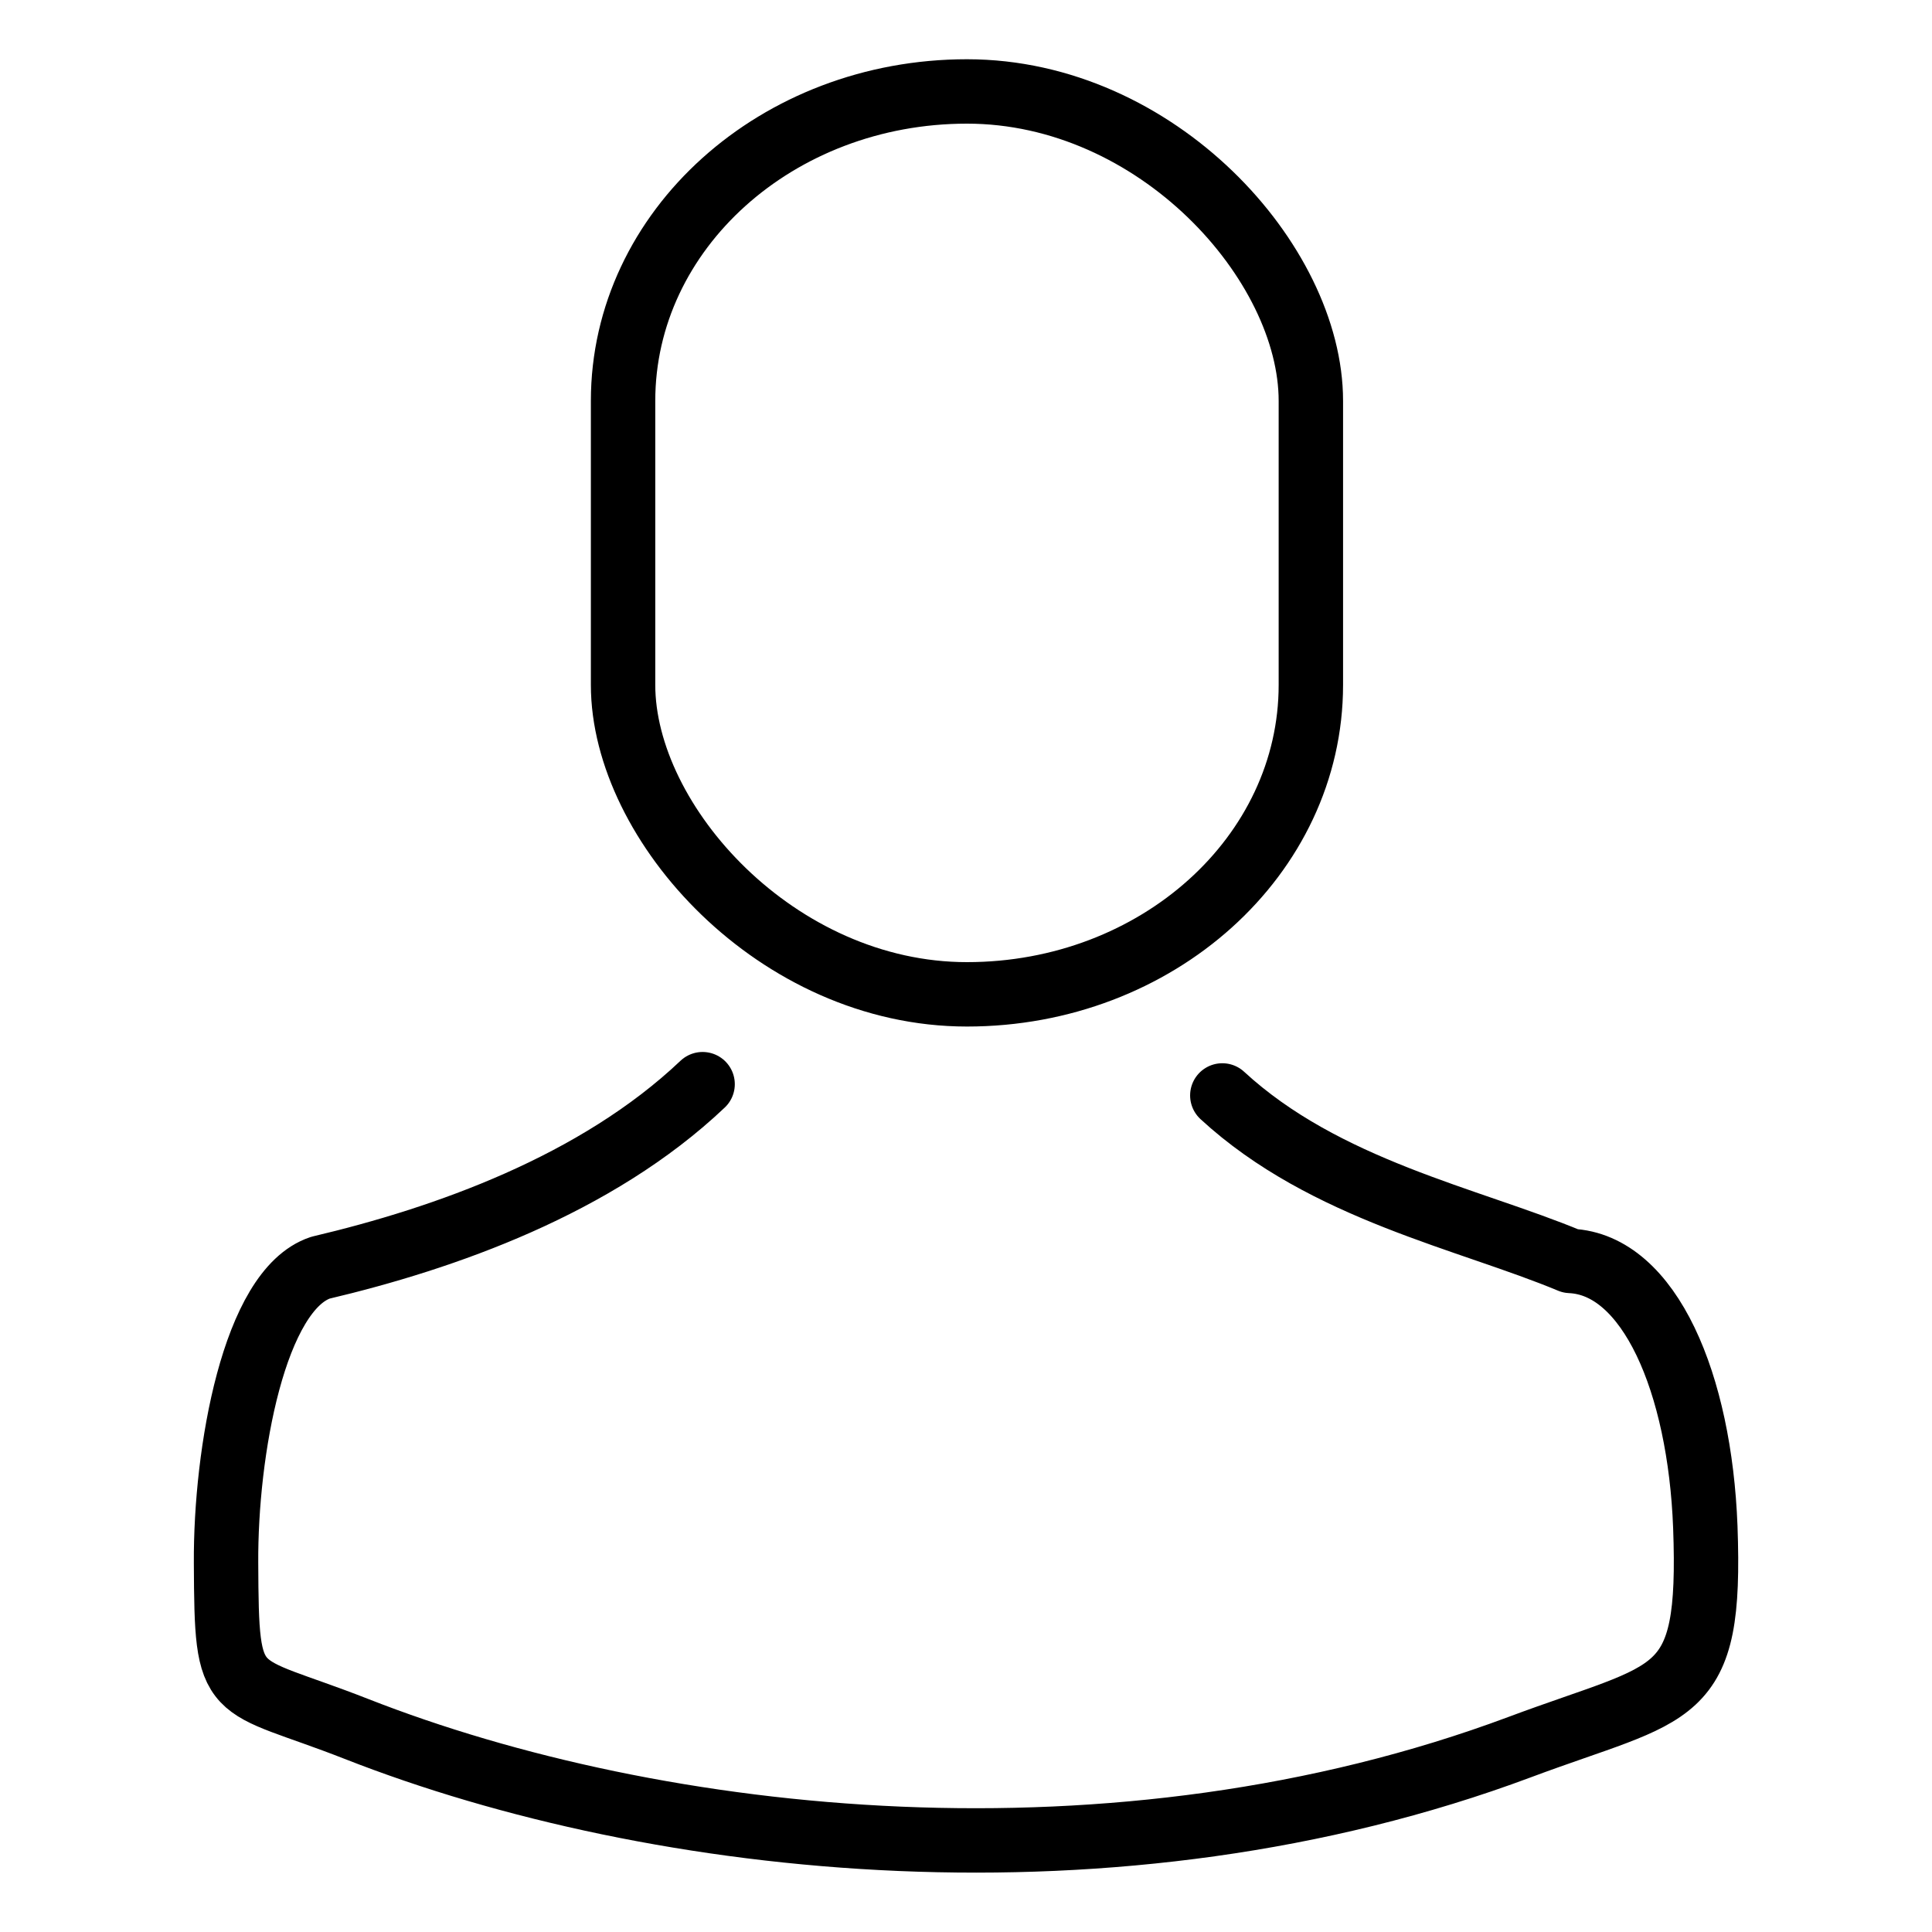 <?xml version="1.0" encoding="UTF-8"?>
<svg xmlns="http://www.w3.org/2000/svg" xmlns:xlink="http://www.w3.org/1999/xlink" xmlns:xodm="http://www.corel.com/coreldraw/odm/2003" xml:space="preserve" width="60px" height="60px" version="1.1" shape-rendering="geometricPrecision" text-rendering="geometricPrecision" image-rendering="optimizeQuality" fill-rule="evenodd" clip-rule="evenodd" viewBox="0 0 60 60">
 <g id="Layer_x0020_1">
  <rect fill="none" width="60" height="60"></rect>
  <g id="_2842771507872">
   <rect fill="none" stroke="black" stroke-width="2" stroke-miterlimit="2.613" x="19.35" y="2.84" width="21.36" height="28.04" rx="12.13" ry="9.61"></rect>
   <path fill="none" stroke="black" stroke-width="2" stroke-linecap="round" stroke-linejoin="round" stroke-miterlimit="2.613" d="M21.82 33.67c-3.3,3.13 -8.01,4.79 -11.87,5.7 -2.06,0.69 -2.95,5.71 -2.93,9.17 0.02,4.37 0.11,3.61 4.04,5.15 9.37,3.68 23.62,5.24 36.13,0.57 4.87,-1.82 5.97,-1.37 5.77,-6.84 -0.17,-4.46 -1.73,-8.15 -4.19,-8.26 -3.16,-1.32 -7.62,-2.2 -10.81,-5.14"></path>
  </g>
 </g>
</svg>

